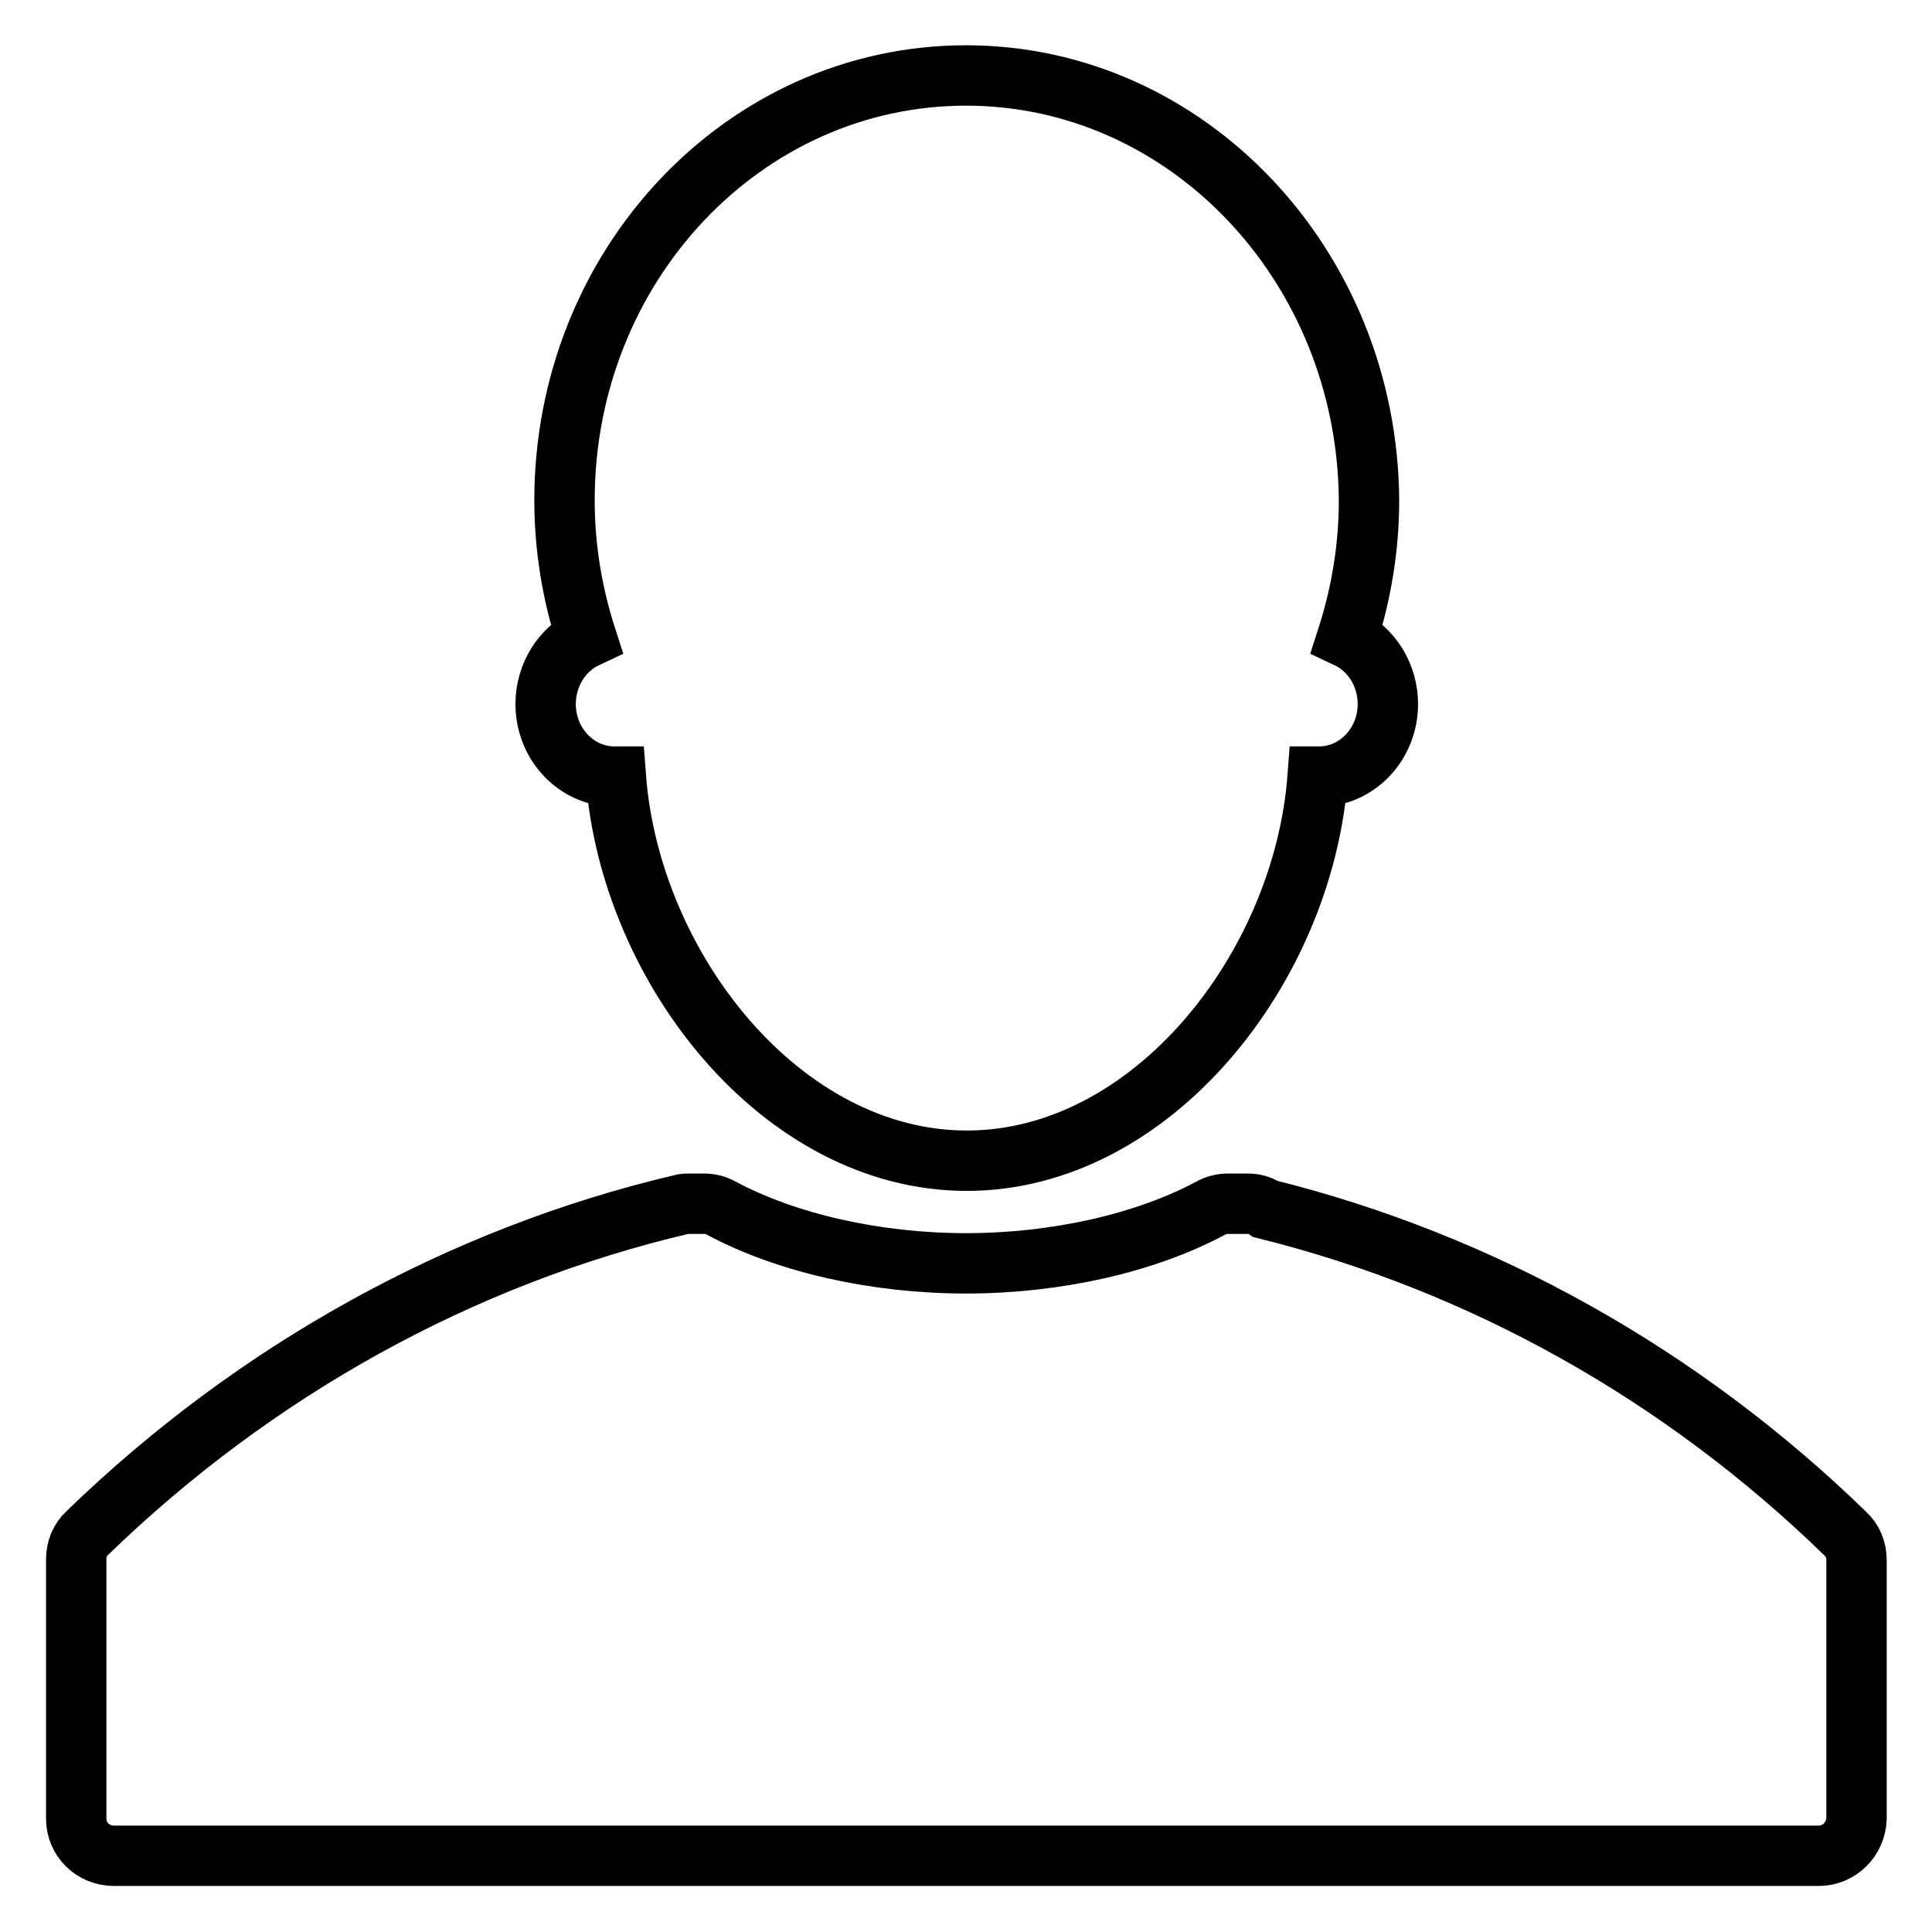 <?xml version="1.0" encoding="utf-8"?>
<!-- Svg Vector Icons : http://www.onlinewebfonts.com/icon -->
<!DOCTYPE svg PUBLIC "-//W3C//DTD SVG 1.1//EN" "http://www.w3.org/Graphics/SVG/1.1/DTD/svg11.dtd">
<svg version="1.1" xmlns="http://www.w3.org/2000/svg" xmlns:xlink="http://www.w3.org/1999/xlink" x="0px" y="0px" viewBox="0 0 256 256" enable-background="new 0 0 256 256" xml:space="preserve">
<g> <path stroke-width="8" fill-opacity="0" stroke="#000000"  d="M128,10c-29.4,0-53.2,25.2-53.2,56.3c0,6.2,1,12.3,2.9,18.2c-3.2,1.5-5.4,4.9-5.4,8.8 c0,5.3,4.1,9.6,9.1,9.6h0.2c1.9,25.4,22,50.9,46.5,50.9c24.5,0,44.6-25.5,46.5-50.9h0.2c5,0,9.1-4.3,9.1-9.6c0-3.9-2.2-7.3-5.4-8.8 c1.9-5.9,2.9-12,2.9-18.2C181.2,35.3,157.4,10,128,10z M165.3,159.5h-2.6c-0.8,0-1.6,0.2-2.3,0.6c-8.6,4.6-20.4,7.3-32.4,7.3 c-12,0-23.8-2.7-32.4-7.3c-0.7-0.4-1.5-0.6-2.3-0.6h-1.9c-0.4,0-0.8,0-1.1,0.1c-29.3,6.9-56.5,22-78.7,43.5c-1,0.9-1.5,2.2-1.5,3.5 V241c0,2.7,2.2,4.9,5,4.9H241c2.7,0,4.9-2.2,5-4.9c0,0,0,0,0,0v-34.3c0-1.3-0.5-2.6-1.5-3.5c-21.7-21.1-48.2-35.9-76.8-43 C167,159.7,166.2,159.5,165.3,159.5L165.3,159.5z"/></g>
</svg>